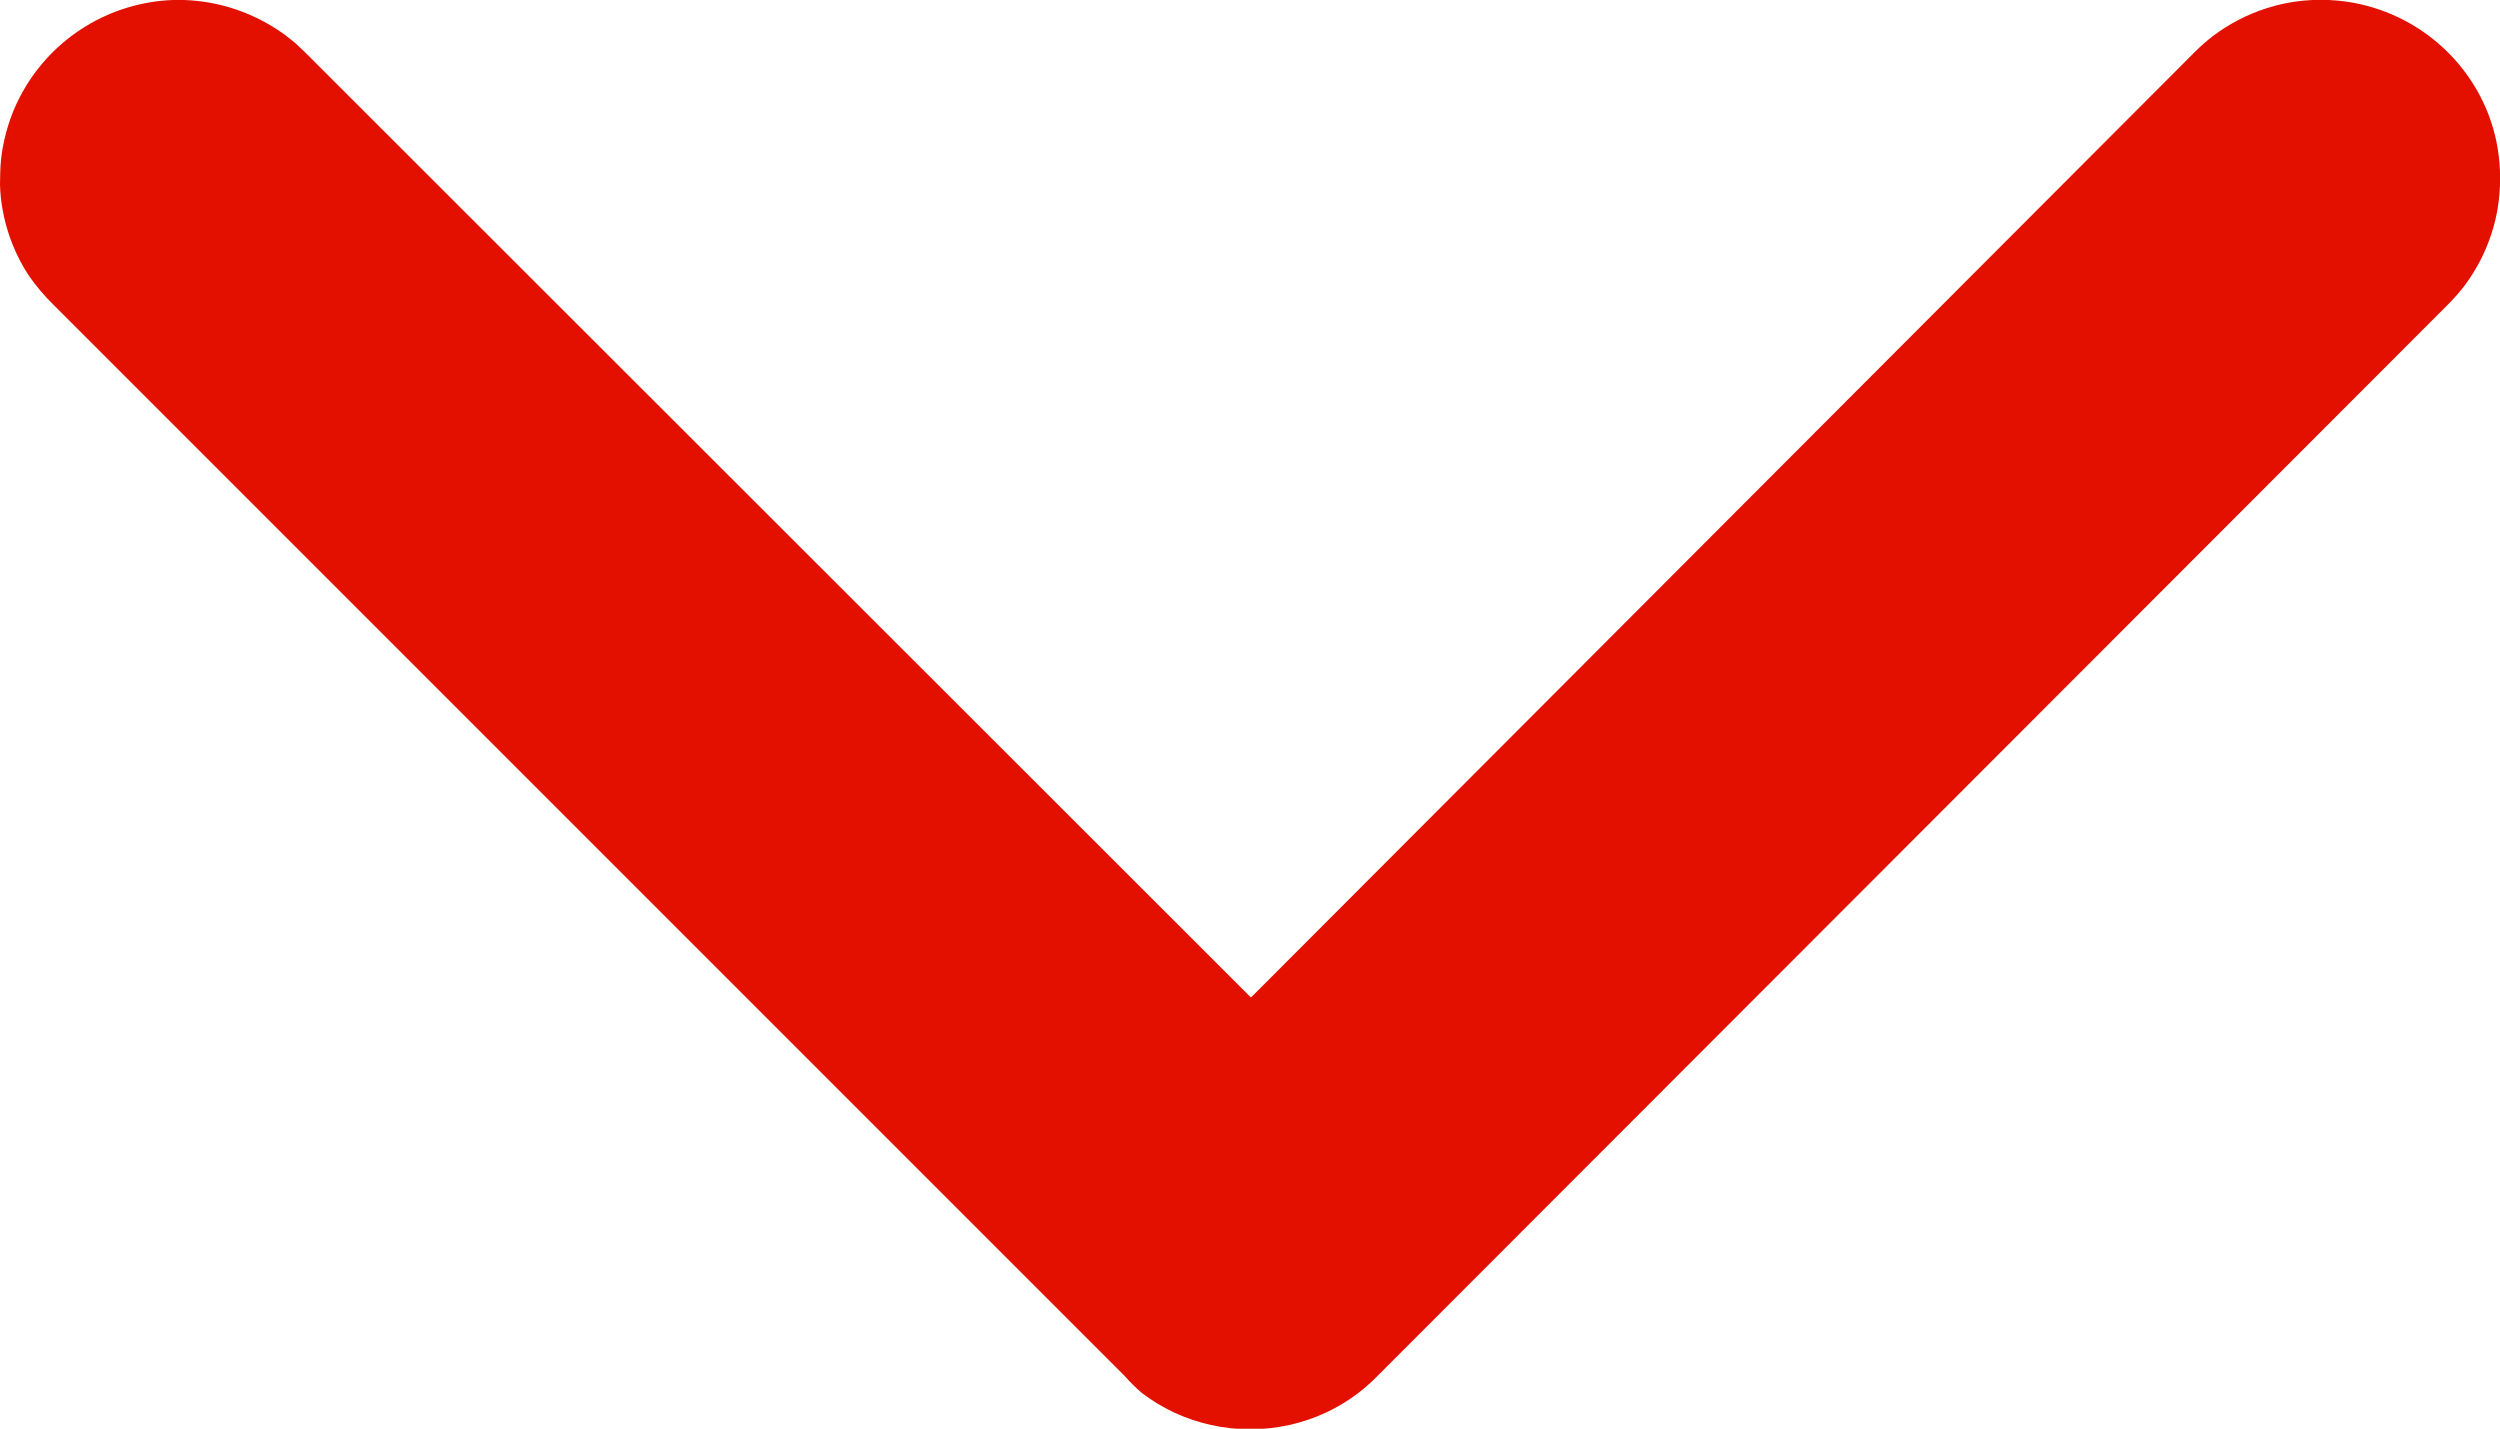 <?xml version="1.0" encoding="utf-8"?>
<!-- Generator: Adobe Illustrator 23.0.4, SVG Export Plug-In . SVG Version: 6.00 Build 0)  -->
<svg version="1.1" id="Layer_1" xmlns="http://www.w3.org/2000/svg" xmlns:xlink="http://www.w3.org/1999/xlink" x="0px" y="0px"
	 viewBox="0 0 10.406 5.947" style="enable-background:new 0 0 10.406 5.947;" xml:space="preserve">
<style type="text/css">
	.st0{fill:#E31000;}
</style>
<g id="Icon_icon-arrow-down" transform="translate(5 -3.743)">
	<path id="Shape" class="st0" d="M-5,4.511c0.001,0.034,0.004,0.067,0.01,0.1
		c0.017,0.1,0.055,0.196,0.111,0.281c0.03,0.042,0.063,0.082,0.1,0.118
		l4.46,4.46c0.023,0.026,0.047,0.05,0.073,0.072
		c0.041,0.031,0.084,0.057,0.13,0.079c0.202,0.095,0.437,0.095,0.639,0
		c0.046-0.022,0.089-0.048,0.13-0.079C0.68,9.521,0.705,9.499,0.729,9.475
		l4.46-4.464C5.213,4.987,5.235,4.962,5.256,4.935
		c0.072-0.095,0.12-0.206,0.14-0.323c0.014-0.084,0.014-0.169,0-0.253
		C5.385,4.292,5.364,4.227,5.335,4.166C5.222,3.931,4.994,3.772,4.735,3.746
		C4.634,3.736,4.532,3.746,4.435,3.777C4.354,3.803,4.279,3.842,4.211,3.893
		C4.184,3.914,4.159,3.936,4.135,3.96l-3.928,3.935l-3.938-3.935l-0.037-0.035
		c-0.026-0.022-0.053-0.043-0.081-0.061c-0.071-0.046-0.15-0.08-0.232-0.1
		C-4.146,3.748-4.214,3.741-4.281,3.743C-4.54,3.753-4.776,3.896-4.904,4.122
		c-0.042,0.074-0.07,0.154-0.085,0.238C-4.995,4.393-4.998,4.426-4.999,4.46
		L-5,4.511z"/>
</g>
</svg>

